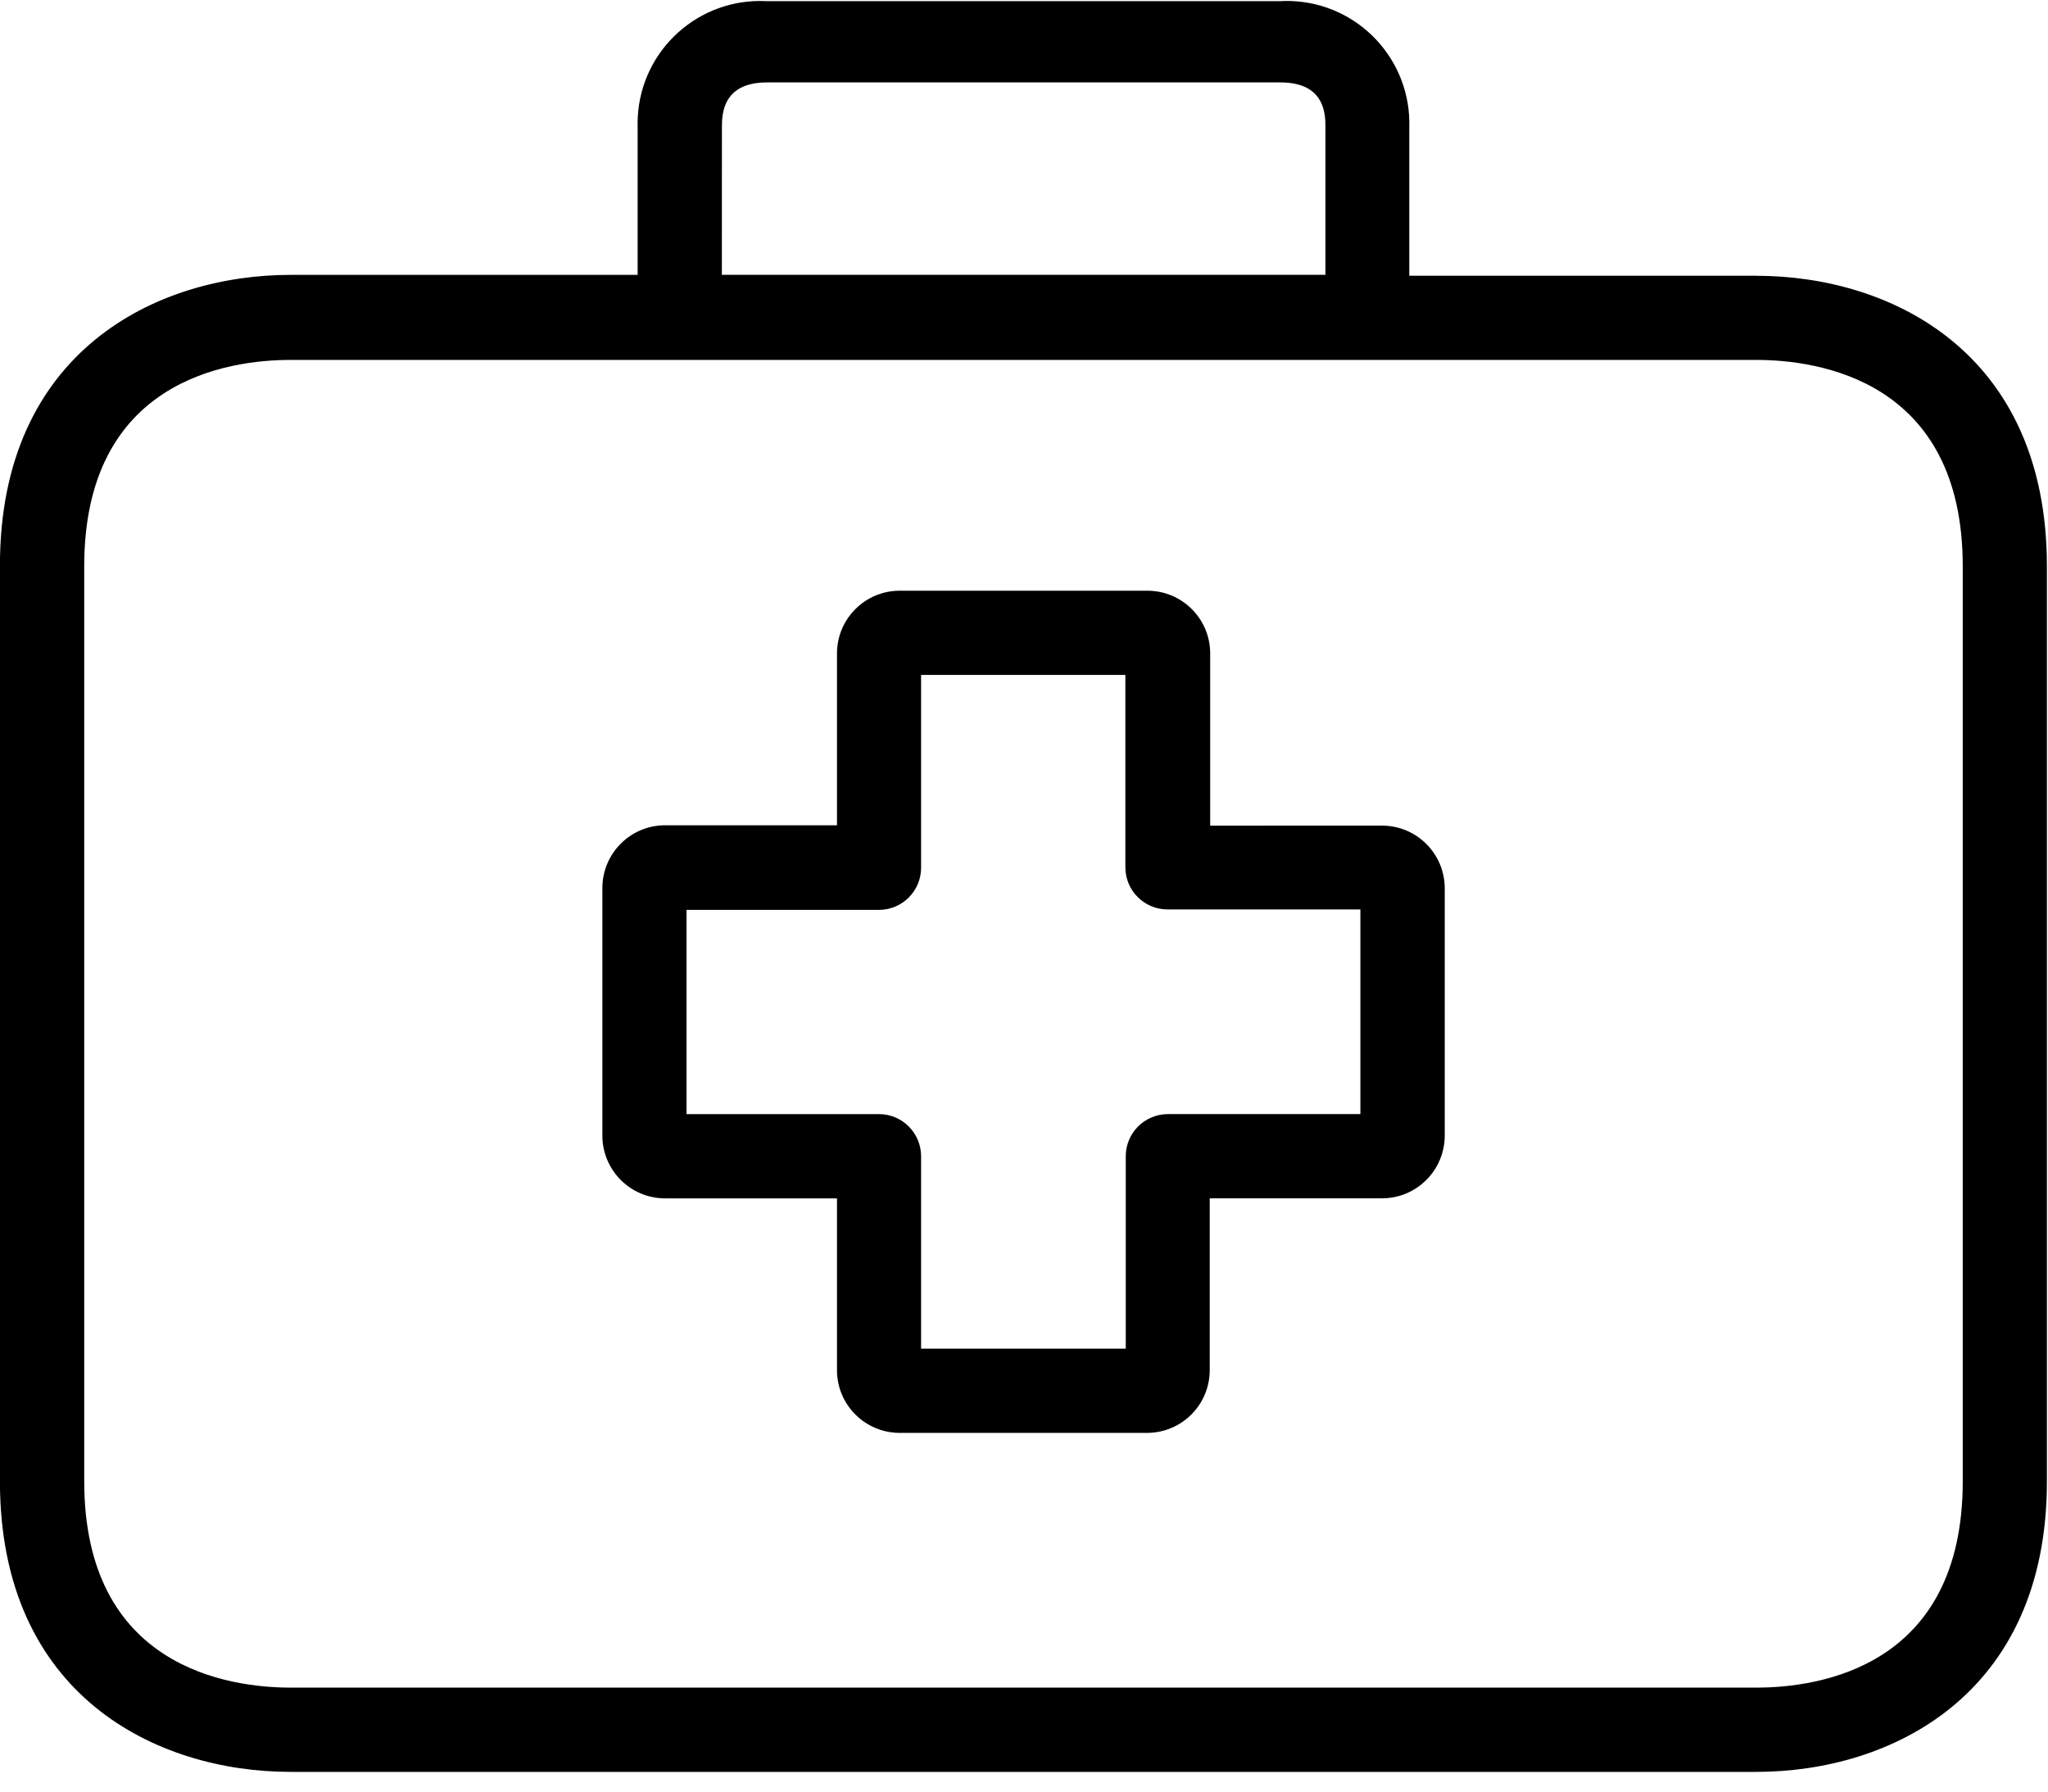 <svg fill="none" height="28" viewBox="0 0 32 28" width="32" xmlns="http://www.w3.org/2000/svg"><g clip-rule="evenodd" fill="#000" fill-rule="evenodd"><path d="m21.586 12.903h.007c.542 0 .981.439.981.981v3.863.007c-.004.541-.446.978-.987.974h-2.685v2.685c0 .542-.439.981-.981.981h-3.863-.006c-.542-.004-.978-.446-.974-.987v-2.678h-2.685c-.541 0-.981-.439-.981-.981v-3.863-.013c.004-.541.446-.978.987-.974h2.679v-2.685c0-.542.439-.981.981-.981h3.87.006c.542.004.978.446.974.987v2.685zm-3.337 4.508h3.007v-3.198h-3.014c-.363 0-.658-.295-.658-.658v-3.007h-3.192v3.014c0 .363-.295.658-.658.658h-3.007v3.192h3.007c.363 0 .658.295.658.658v3.007h3.198v-3.007c0-.363.295-.658.658-.658z"/><path d="m27.443 4.309h-5.423v-2.317c.034-1.057-.795-1.942-1.852-1.976-.054-.002-.108-.001-.162.002h-8.029c-1.056-.055-1.957.757-2.012 1.813-.003.054-.003.108-.002.162v2.303h-5.423c-2.093 0-4.541 1.191-4.541 4.541v14.314c0 3.35 2.448 4.541 4.541 4.541h22.902c2.093 0 4.541-1.191 4.541-4.541v-14.3c0-3.35-2.442-4.541-4.541-4.541zm-16.163-2.317c0-.191 0-.704.704-.704h8.022c.704 0 .704.507.704.704v2.303h-9.431zm16.163 24.383c.974 0 3.225-.316 3.225-3.225v-14.3c0-2.909-2.257-3.225-3.225-3.225h-22.902c-.974 0-3.225.316-3.225 3.225v14.3c0 2.909 2.257 3.225 3.225 3.225z"/></g></svg>